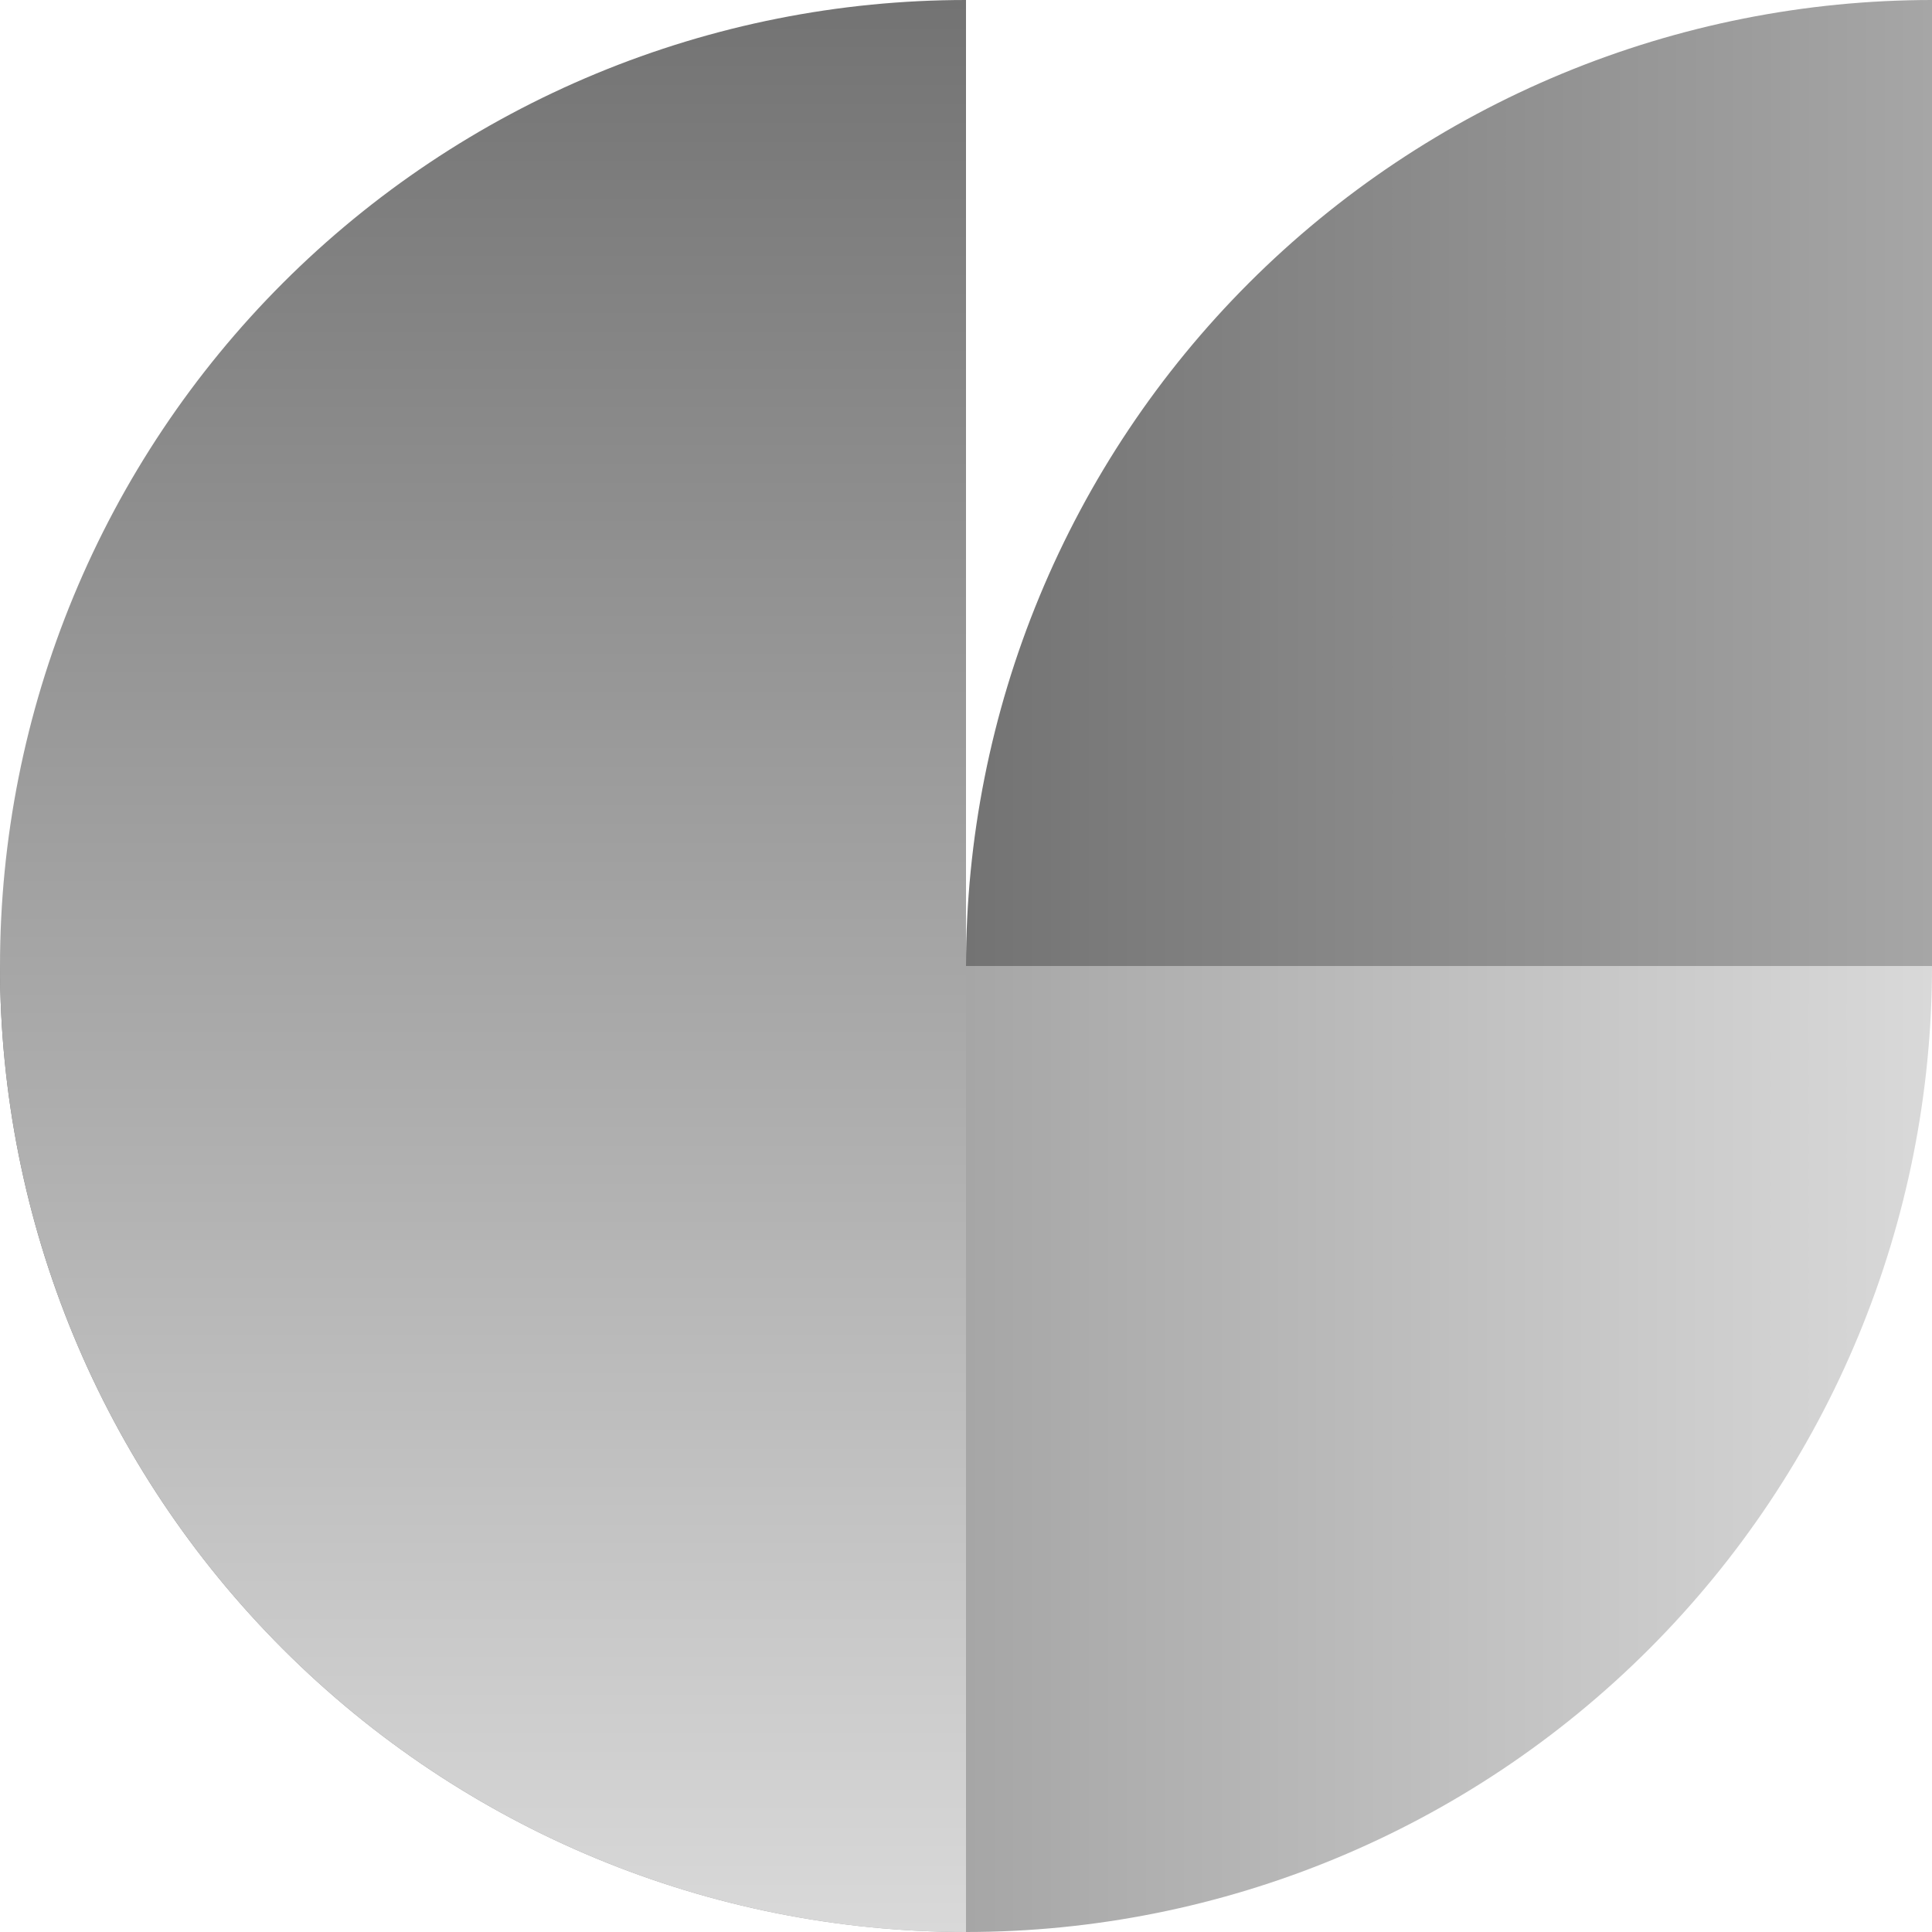 <svg width="96" height="96" viewBox="0 0 96 96" fill="none" xmlns="http://www.w3.org/2000/svg">
<g clip-path="url(#clip0_3_21)">
<path d="M96 0C89.697 -7.51679e-08 83.455 1.242 77.631 3.654C71.808 6.066 66.516 9.602 62.059 14.059C57.602 18.516 54.066 23.808 51.654 29.631C49.242 35.455 48 41.697 48 48L96 48V0Z" fill="url(#paint0_linear_3_21)"/>
<path d="M0 48C-1.11293e-06 60.73 5.057 72.939 14.059 81.941C23.061 90.943 35.27 96 48 96C60.73 96 72.939 90.943 81.941 81.941C90.943 72.939 96 60.73 96 48L48 48L0 48Z" fill="url(#paint1_linear_3_21)"/>
<path d="M48 0C41.697 -7.51679e-08 35.455 1.242 29.631 3.654C23.808 6.066 18.516 9.602 14.059 14.059C9.602 18.516 6.066 23.808 3.654 29.631C1.242 35.455 -2.00365e-07 41.697 0 48C2.00365e-07 54.303 1.242 60.545 3.654 66.369C6.066 72.192 9.602 77.484 14.059 81.941C18.516 86.398 23.808 89.934 29.631 92.346C35.455 94.758 41.697 96 48 96L48 48V0Z" fill="url(#paint2_linear_3_21)"/>
</g>
<defs>
<linearGradient id="paint0_linear_3_21" x1="144" y1="48" x2="48" y2="48" gradientUnits="userSpaceOnUse">
<stop stop-color="#D9D9D9"/>
<stop offset="1" stop-color="#737373"/>
</linearGradient>
<linearGradient id="paint1_linear_3_21" x1="96" y1="48" x2="0" y2="48" gradientUnits="userSpaceOnUse">
<stop stop-color="#D9D9D9"/>
<stop offset="1" stop-color="#737373"/>
</linearGradient>
<linearGradient id="paint2_linear_3_21" x1="48" y1="96" x2="48" y2="0" gradientUnits="userSpaceOnUse">
<stop stop-color="#D9D9D9"/>
<stop offset="1" stop-color="#737373"/>
</linearGradient>
<clipPath id="clip0_3_21">
<rect width="96" height="96" fill="white"/>
</clipPath>
</defs>
</svg>
